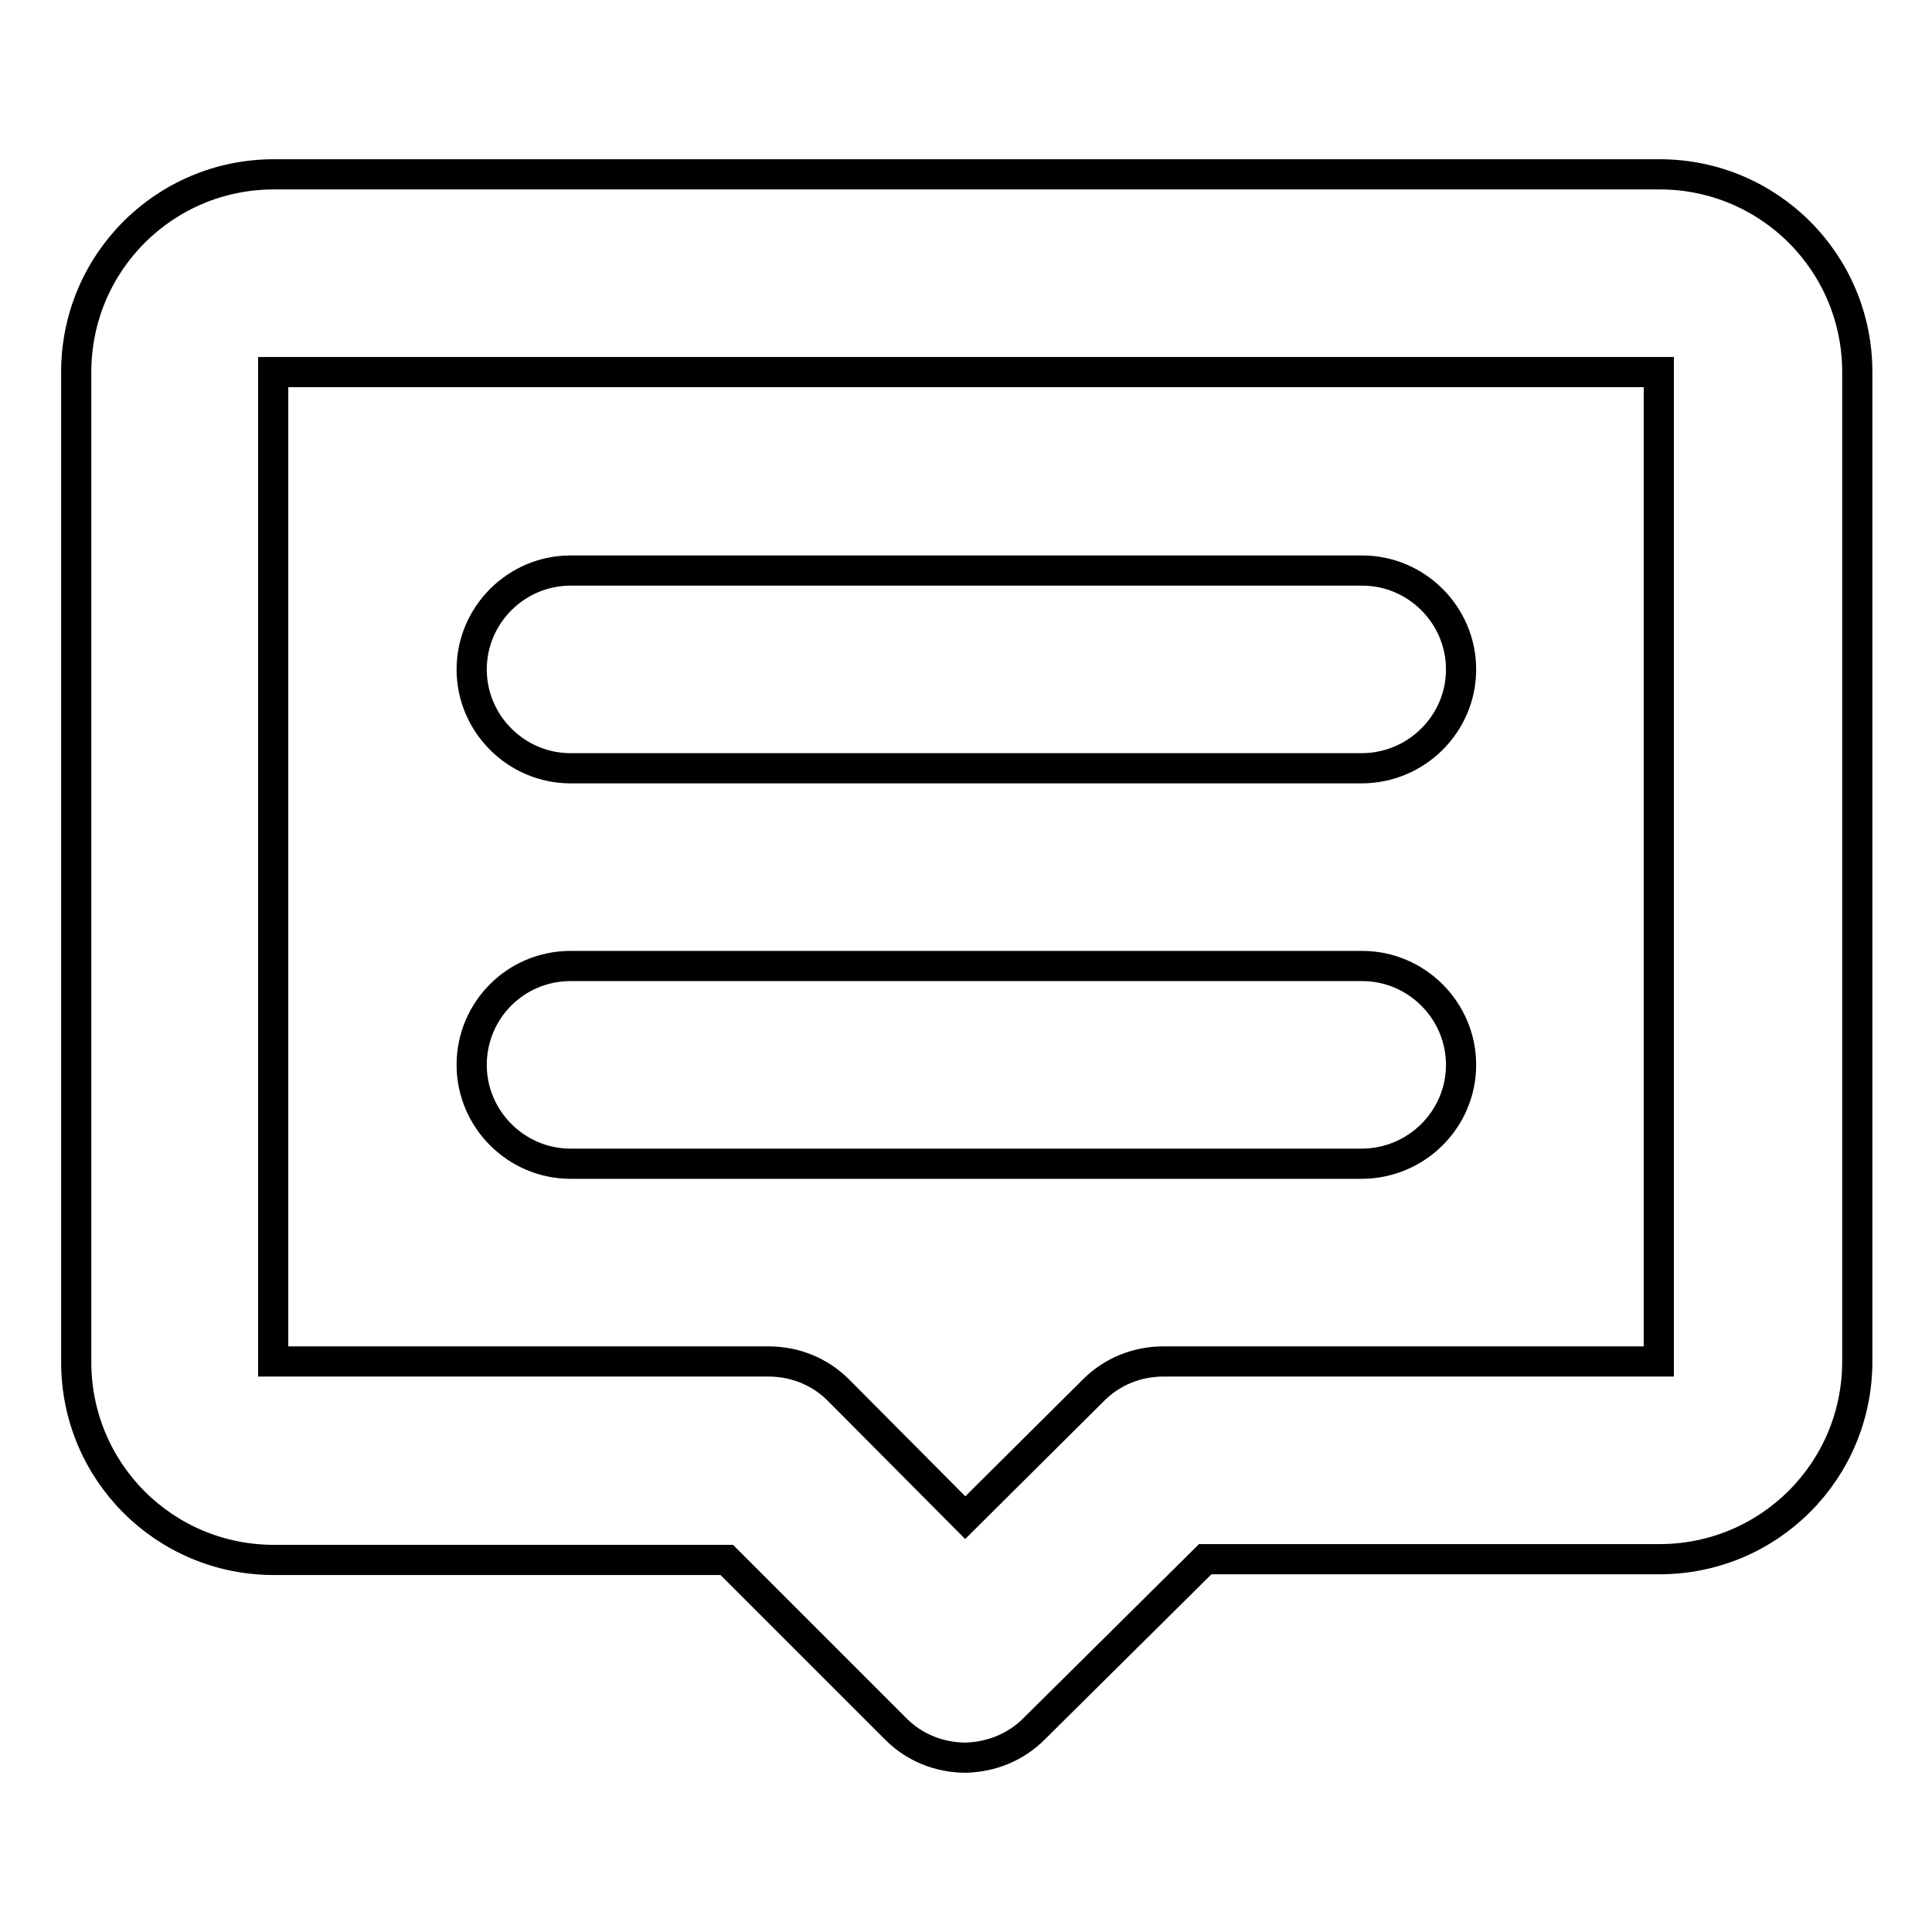 <?xml version="1.0" encoding="utf-8"?>
<!-- Svg Vector Icons : http://www.onlinewebfonts.com/icon -->
<!DOCTYPE svg PUBLIC "-//W3C//DTD SVG 1.1//EN" "http://www.w3.org/Graphics/SVG/1.1/DTD/svg11.dtd">
<svg version="1.1" xmlns="http://www.w3.org/2000/svg" xmlns:xlink="http://www.w3.org/1999/xlink" x="0px" y="0px" viewBox="0 0 256 256" enable-background="new 0 0 256 256" xml:space="preserve">
<g> <path stroke-width="4" fill-opacity="0" stroke="#000000"  d="M180.4,101.8H75.6c-7.2,0-13.1-5.9-13.1-13.1c0-7.2,5.9-13.1,13.1-13.1h104.9c7.2,0,13.1,5.9,13.1,13.1 C193.6,95.9,187.7,101.8,180.4,101.8z M180.4,154.2H75.6c-7.2,0-13.1-5.9-13.1-13.1S68.3,128,75.6,128h104.9 c7.2,0,13.1,5.9,13.1,13.1S187.7,154.2,180.4,154.2z M128,232.9c-3.5,0-6.8-1.3-9.3-3.8l-22.4-22.4h-60 c-14.5,0-26.2-11.7-26.2-26.2V49.3c0-14.5,11.7-26.2,26.2-26.2h183.6c14.5,0,26.2,11.7,26.2,26.2v131.1c0,14.5-11.7,26.2-26.2,26.2 h-60.2L137,229.1C134.6,231.5,131.4,232.8,128,232.9z M36.2,49.3v131.1h65.6c3.5,0,6.8,1.3,9.3,3.8l16.8,16.9l17-16.9 c2.5-2.5,5.8-3.8,9.3-3.8h65.6V49.3H36.2z"/></g>
</svg>